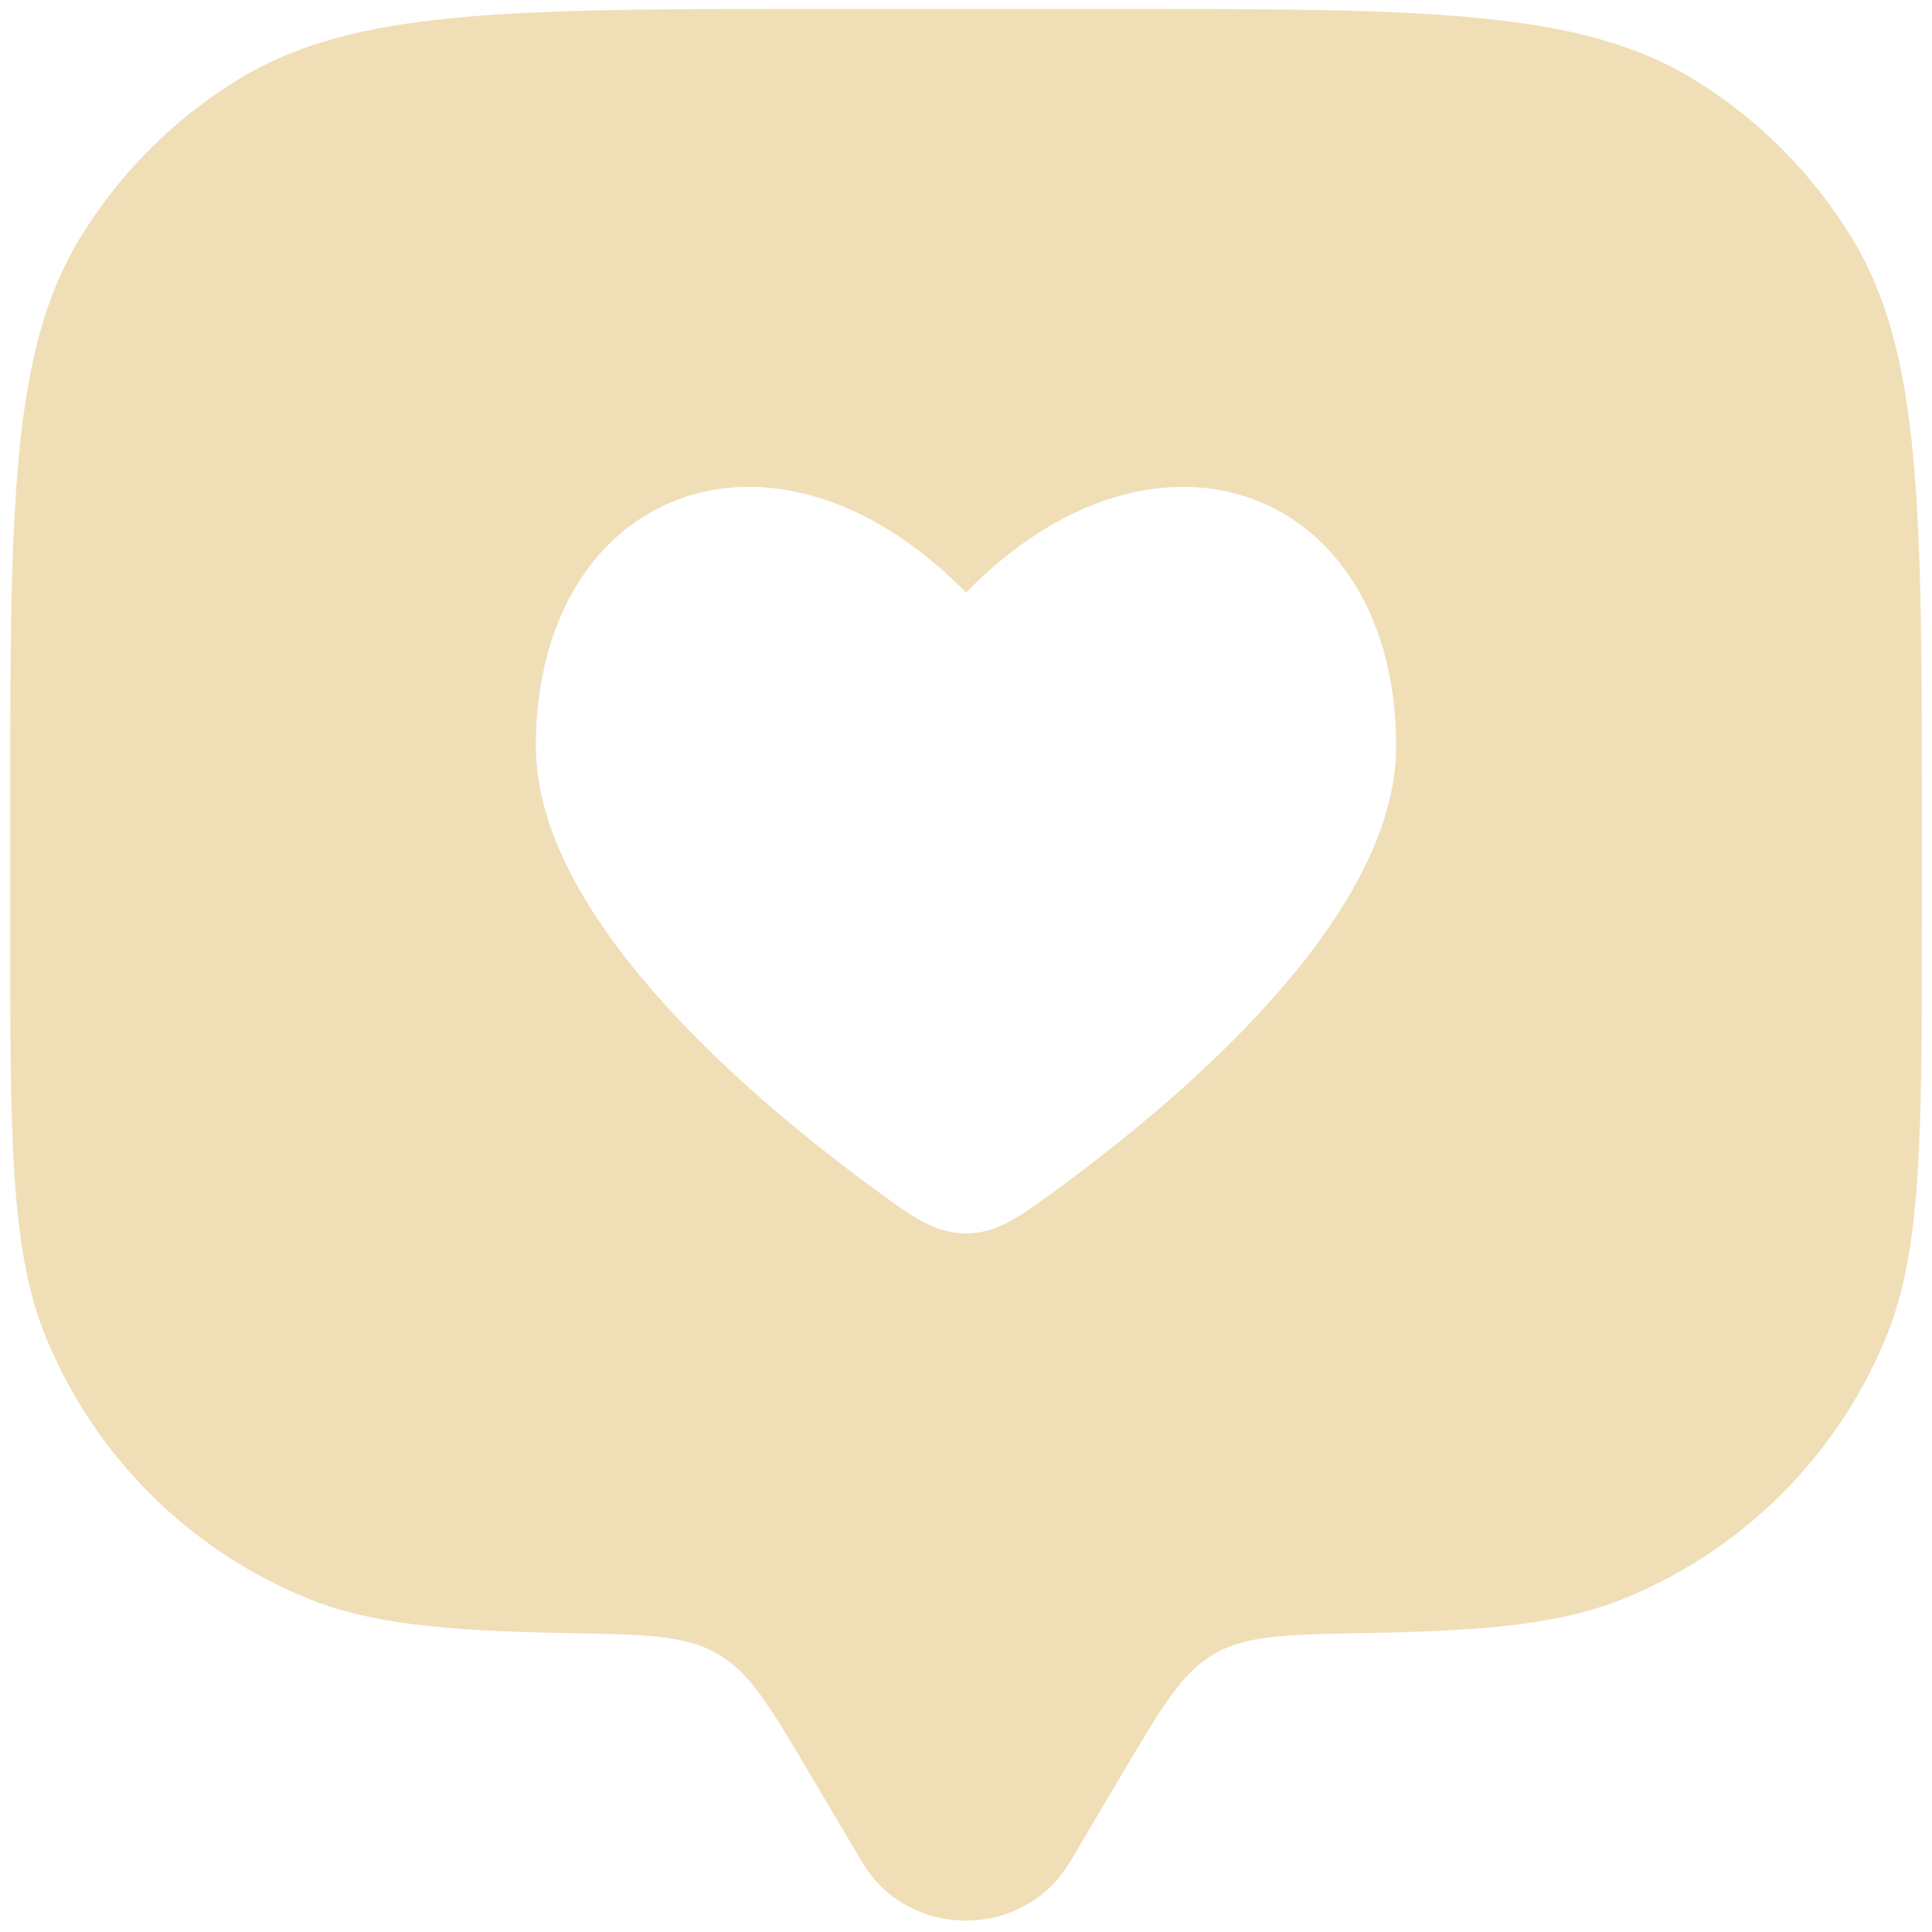 <svg width="124" height="124" viewBox="0 0 124 124" fill="none" xmlns="http://www.w3.org/2000/svg">
<path fill-rule="evenodd" clip-rule="evenodd" d="M68.669 119.514L71.994 113.895C74.57 109.539 75.859 107.355 77.932 106.153C80.006 104.944 82.613 104.901 87.828 104.809C95.533 104.68 100.361 104.208 104.41 102.527C108.132 100.985 111.513 98.726 114.362 95.878C117.21 93.029 119.469 89.648 121.011 85.926C123.348 80.294 123.348 73.147 123.348 58.853V52.718C123.348 32.639 123.348 22.596 118.827 15.222C116.299 11.095 112.831 7.624 108.705 5.094C101.324 0.572 91.282 0.572 71.202 0.572H52.798C32.718 0.572 22.676 0.572 15.302 5.094C11.174 7.621 7.703 11.09 5.173 15.216C0.652 22.596 0.652 32.645 0.652 52.718V58.853C0.652 73.147 0.652 80.294 2.983 85.926C4.525 89.648 6.786 93.03 9.635 95.879C12.485 98.727 15.867 100.986 19.59 102.527C23.639 104.208 28.467 104.674 36.172 104.809C41.387 104.901 43.994 104.944 46.068 106.153C48.135 107.355 49.43 109.533 52.006 113.895L55.331 119.514C58.295 124.52 65.699 124.52 68.669 119.514ZM34.393 47.902C34.393 58.651 47.663 70.08 55.804 76.08C58.589 78.135 59.982 79.159 62 79.159C64.018 79.159 65.411 78.135 68.196 76.08C76.337 70.08 89.607 58.657 89.607 47.902C89.607 31.48 74.423 25.345 62 38.032C49.577 25.345 34.393 31.48 34.393 47.902Z" fill="#F0DEB7"/>
</svg>
